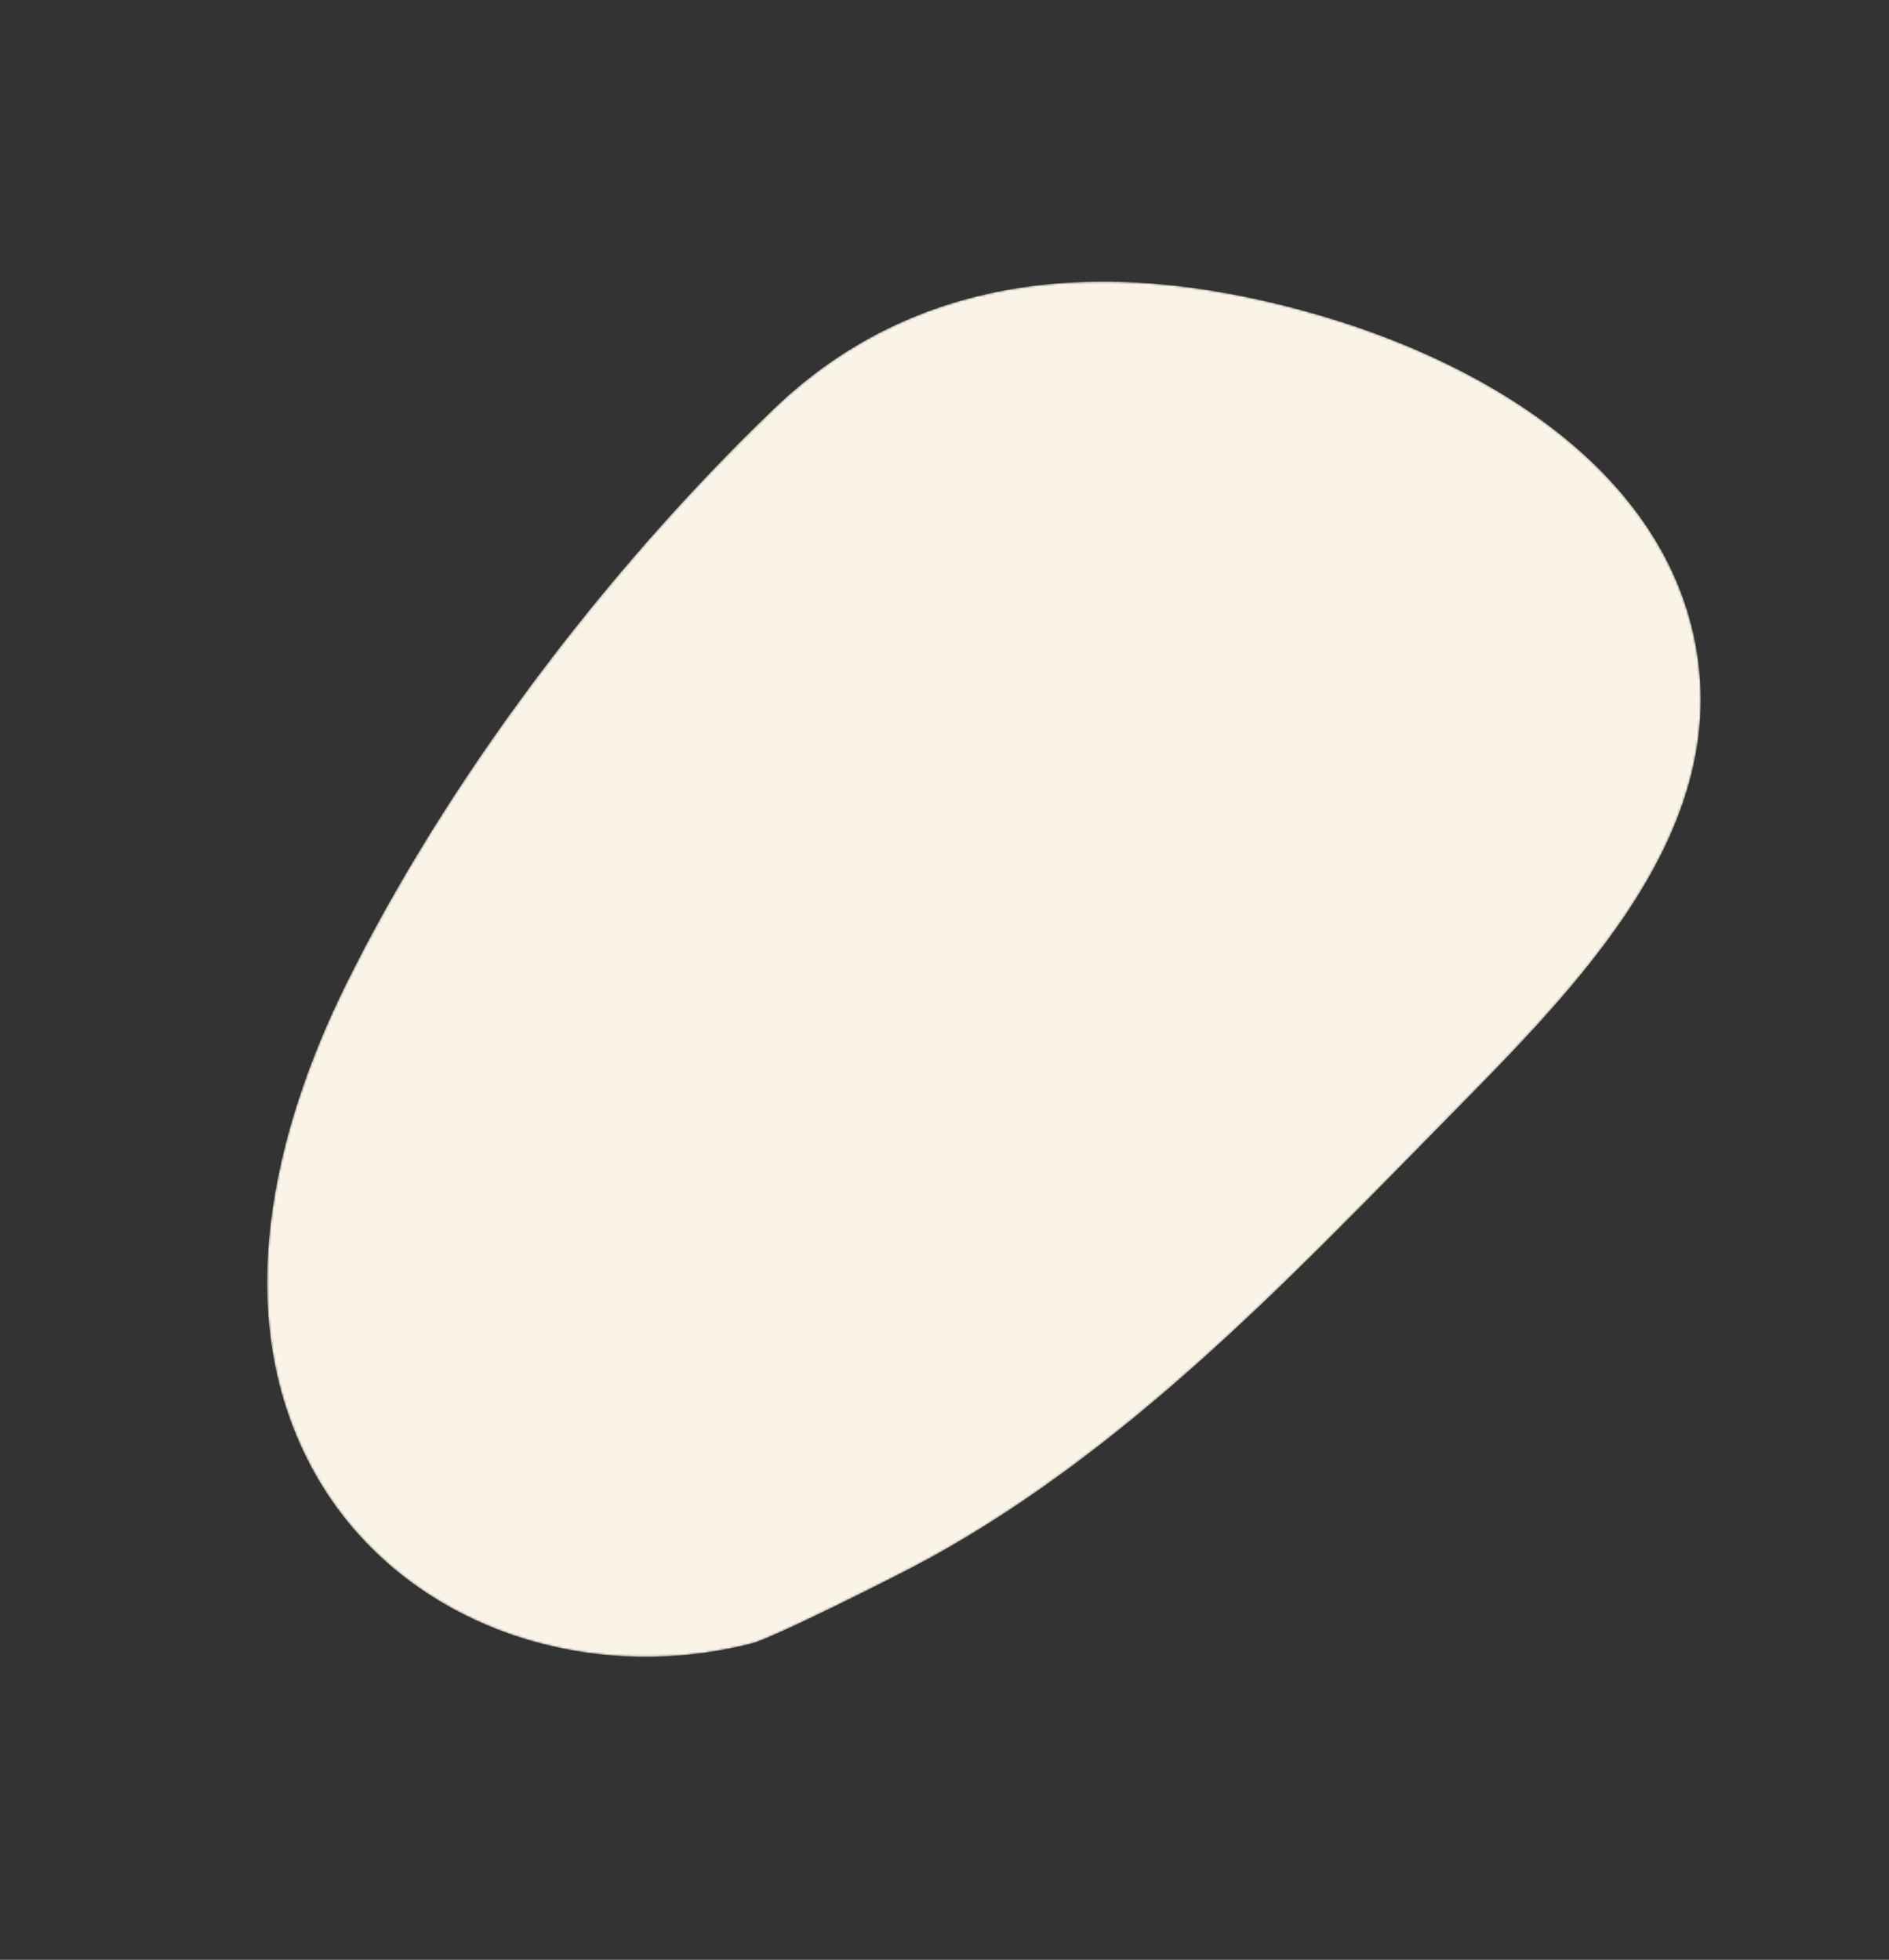 <?xml version="1.0" encoding="UTF-8"?> <svg xmlns="http://www.w3.org/2000/svg" width="880" height="913" viewBox="0 0 880 913" fill="none"><rect x="0" y="0" width="880" height="913" fill="#333333" stroke="none"/> <mask id="mask0_534_2182" style="mask-type:alpha" maskUnits="userSpaceOnUse" x="124" y="131" width="669" height="641"> <path d="M360.393 190.527C430.262 123.425 522.588 119.83 615.803 147.166C695.055 170.569 775.297 220.278 790.065 301.109C806.571 391.614 728.879 465.239 669.289 526.078C598.434 598.183 524.714 675.407 433.214 725.796C416.716 734.862 359.578 763.268 350.348 765.617C268.959 786.35 182.467 754.539 144.557 682.585C107.057 611.469 127.433 527.09 160.817 459.238C208.045 363.507 281.538 266.351 360.393 190.527Z" fill="#F9F4E7"></path> </mask> <g mask="url(#mask0_534_2182)"> <path d="M360.393 190.527C430.262 123.425 522.588 119.83 615.803 147.166C695.055 170.569 775.297 220.278 790.065 301.109C806.571 391.614 728.879 465.239 669.289 526.078C598.434 598.183 524.714 675.407 433.214 725.796C416.716 734.862 359.578 763.268 350.348 765.617C268.959 786.35 182.467 754.539 144.557 682.585C107.057 611.469 127.433 527.09 160.817 459.238C208.045 363.507 281.538 266.351 360.393 190.527Z" fill="#F9F4E7"></path> </g> </svg> 